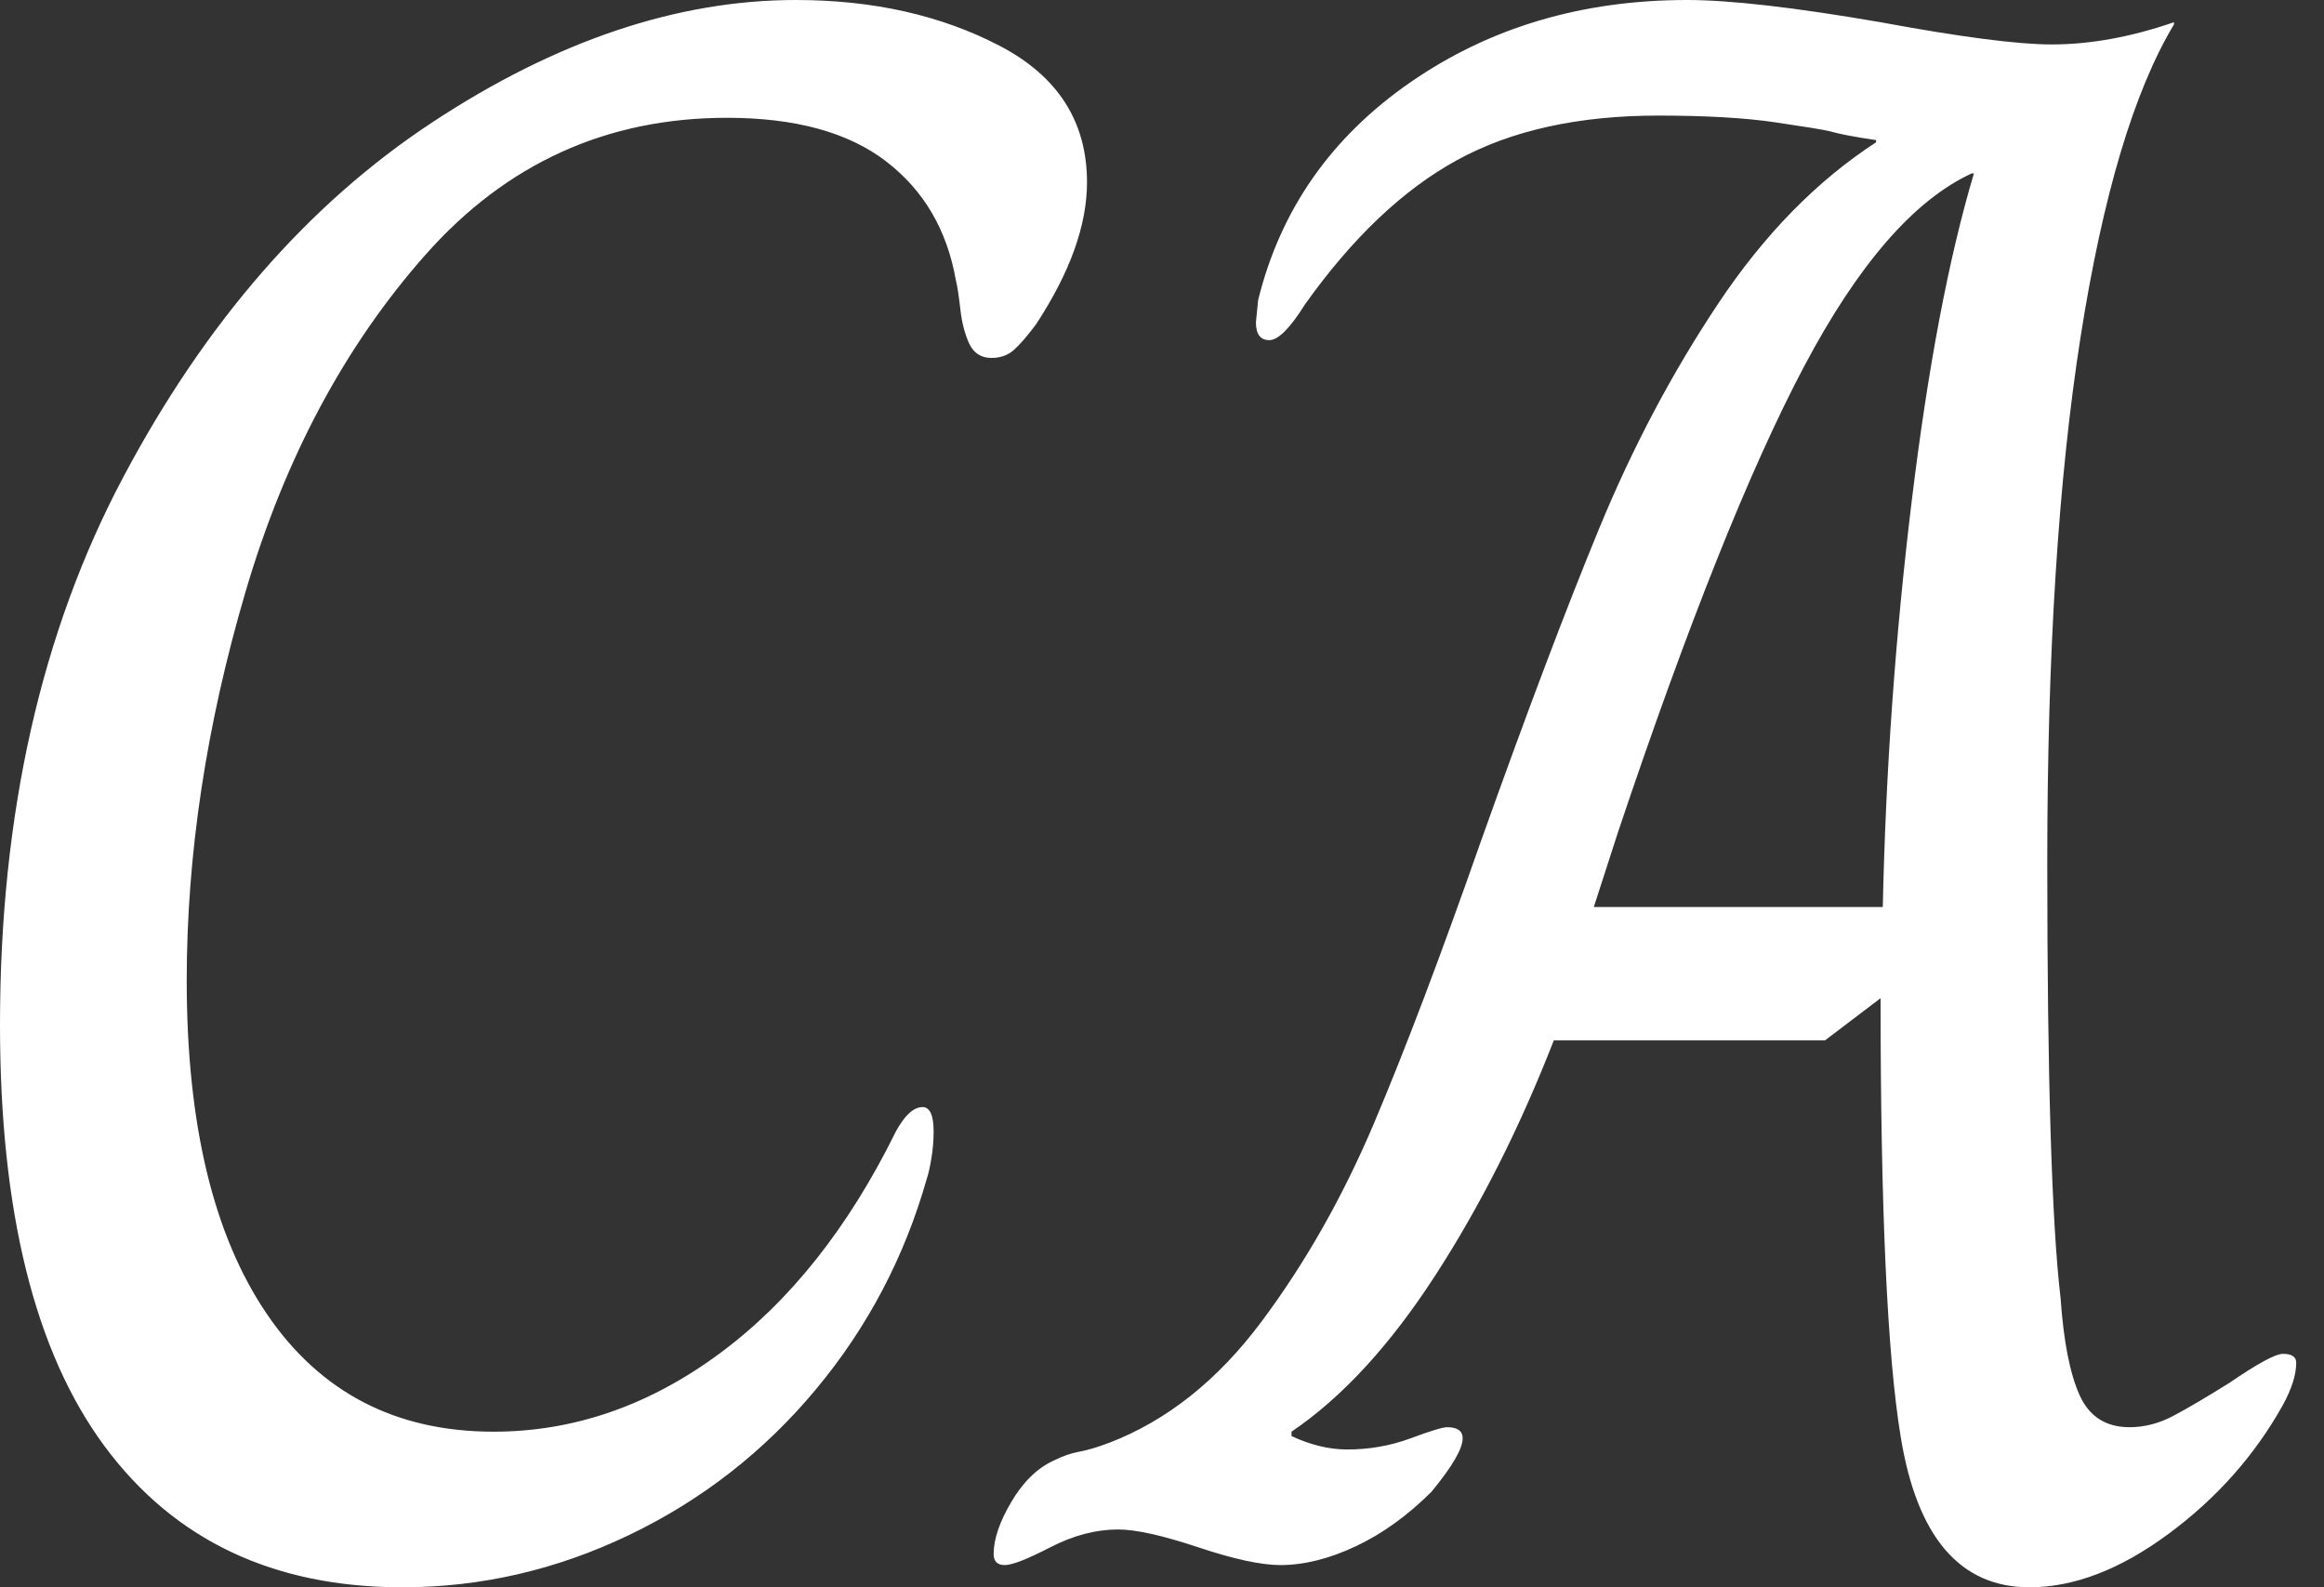 <svg baseProfile="full" height="28" version="1.1" viewBox="0 0 41 28" width="41" xmlns="http://www.w3.org/2000/svg" xmlns:ev="http://www.w3.org/2001/xml-events" xmlns:xlink="http://www.w3.org/1999/xlink"><rect x="0" y="0" width="41" height="28" fill="#333333" stroke="none"/><defs /><g><path d="M2.431 18.078Q2.431 12.51 4.608 8.412Q6.784 4.314 10.059 2.157Q13.333 0.0 16.471 0.0Q18.51 0.0 20.059 0.804Q21.608 1.608 21.608 3.216Q21.608 4.353 20.706 5.725Q20.471 6.039 20.314 6.176Q20.157 6.314 19.922 6.314Q19.647 6.314 19.529 6.059Q19.412 5.804 19.373 5.451Q19.333 5.098 19.294 4.941Q19.059 3.608 18.059 2.843Q17.059 2.078 15.255 2.078Q12.078 2.078 9.941 4.49Q7.804 6.902 6.765 10.431Q5.725 13.961 5.725 17.294Q5.725 21.098 7.137 23.176Q8.549 25.255 11.137 25.255Q13.255 25.255 15.118 23.882Q16.98 22.51 18.235 19.961Q18.471 19.529 18.706 19.529Q18.902 19.529 18.902 19.961Q18.902 20.196 18.863 20.431Q18.824 20.667 18.784 20.784Q18.196 22.863 16.824 24.51Q15.451 26.157 13.529 27.078Q11.608 28.0 9.529 28.0Q6.118 28.0 4.275 25.51Q2.431 23.02 2.431 18.078Z M35.961 25.333Q35.608 23.176 35.608 17.608L34.627 18.353H29.843Q28.941 20.667 27.745 22.51Q26.549 24.353 25.216 25.255V25.333Q25.725 25.569 26.196 25.569Q26.784 25.569 27.314 25.373Q27.843 25.176 27.961 25.176Q28.235 25.176 28.235 25.373Q28.235 25.647 27.686 26.314Q27.059 26.941 26.353 27.275Q25.647 27.608 25.02 27.608Q24.51 27.608 23.569 27.294Q22.627 26.98 22.157 26.98Q21.569 26.98 20.961 27.294Q20.353 27.608 20.157 27.608Q19.961 27.608 19.961 27.412Q19.961 27.02 20.275 26.49Q20.588 25.961 21.02 25.765Q21.255 25.647 21.471 25.608Q21.686 25.569 22.0 25.451Q23.529 24.863 24.686 23.314Q25.843 21.765 26.667 19.824Q27.49 17.882 28.549 14.863Q29.765 11.451 30.647 9.314Q31.529 7.176 32.745 5.353Q33.961 3.529 35.529 2.51V2.471Q34.98 2.392 34.706 2.314Q34.549 2.275 33.745 2.157Q32.941 2.039 31.686 2.039Q29.569 2.039 28.137 2.824Q26.706 3.608 25.451 5.373Q25.059 6.0 24.824 6.0Q24.588 6.0 24.588 5.686L24.627 5.294Q25.216 2.902 27.314 1.451Q29.412 0.0 32.196 0.0Q33.333 0.0 35.608 0.392Q37.725 0.784 38.627 0.784Q39.647 0.784 40.784 0.392V0.431Q39.725 2.196 39.137 5.941Q38.549 9.686 38.549 15.216Q38.549 20.902 38.784 22.902Q38.863 24.039 39.118 24.608Q39.373 25.176 40.0 25.176Q40.392 25.176 40.765 24.98Q41.137 24.784 41.765 24.392Q42.51 23.882 42.706 23.882Q42.941 23.882 42.941 24.039Q42.941 24.353 42.706 24.784Q41.961 26.118 40.686 27.059Q39.412 28.0 38.235 28.0Q36.392 28.0 35.961 25.333ZM35.647 16.0Q35.725 12.392 36.157 8.843Q36.588 5.294 37.255 3.059H37.216Q35.686 3.765 34.255 6.471Q32.824 9.176 30.98 14.667L30.549 16.0Z " fill="rgb(255,255,255)" transform="translate(-2.431, 0)" /></g></svg>